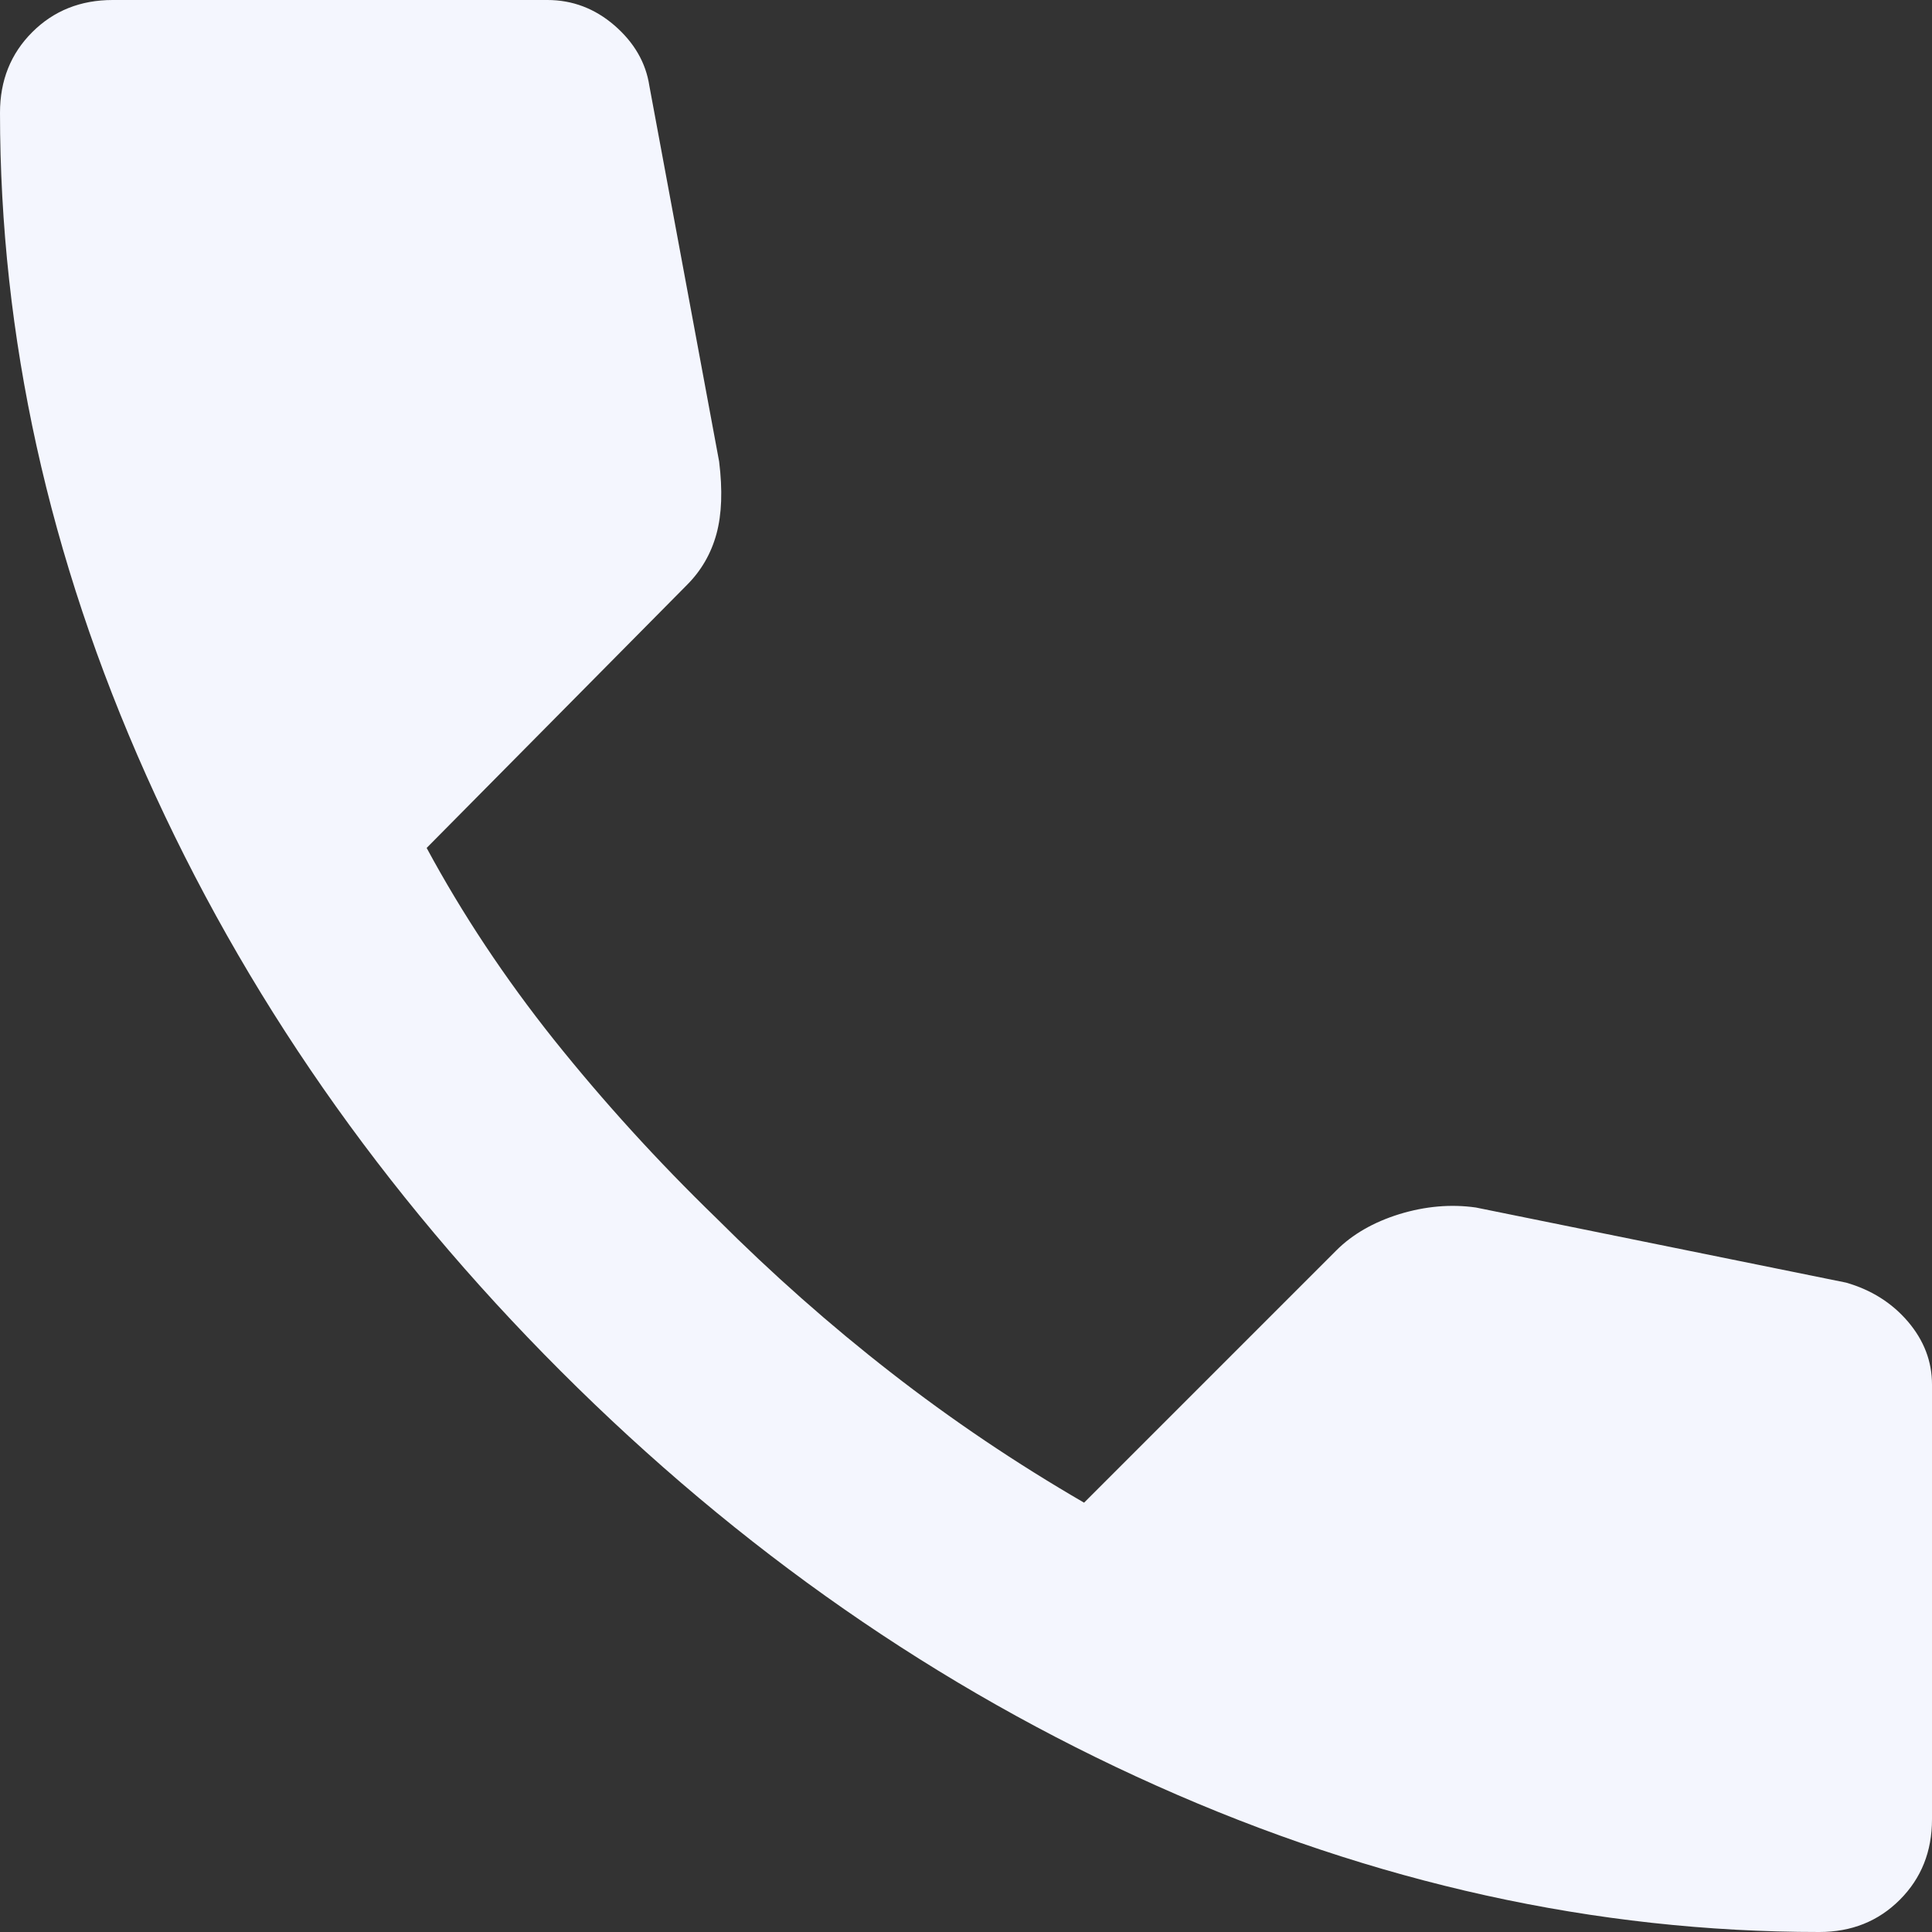 <svg width="18" height="18" viewBox="0 0 18 18" fill="none" xmlns="http://www.w3.org/2000/svg">
<rect x="0" y="0" width="18" height="18" fill="#333333" stroke="none"/>
<path d="M16.95 18C17.25 18 17.5 17.9 17.7 17.7C17.9 17.5 18 17.25 18 16.95V12.9C18 12.683 17.925 12.488 17.775 12.312C17.625 12.137 17.433 12.017 17.2 11.95L13.75 11.25C13.517 11.217 13.279 11.238 13.037 11.312C12.796 11.387 12.6 11.5 12.45 11.65L10.1 14C9.467 13.633 8.867 13.229 8.3 12.787C7.733 12.346 7.192 11.867 6.675 11.35C6.125 10.817 5.621 10.262 5.162 9.688C4.704 9.113 4.308 8.517 3.975 7.9L6.4 5.45C6.533 5.317 6.625 5.158 6.675 4.975C6.725 4.792 6.733 4.567 6.7 4.3L6.05 0.8C6.017 0.583 5.908 0.396 5.725 0.237C5.542 0.079 5.333 0 5.1 0H1.05C0.75 0 0.5 0.1 0.3 0.3C0.1 0.5 0 0.75 0 1.05C0 3.133 0.454 5.192 1.363 7.225C2.271 9.258 3.558 11.108 5.225 12.775C6.892 14.442 8.742 15.729 10.775 16.637C12.808 17.546 14.867 18 16.95 18Z" fill="#F4F6FE"/>
</svg>
